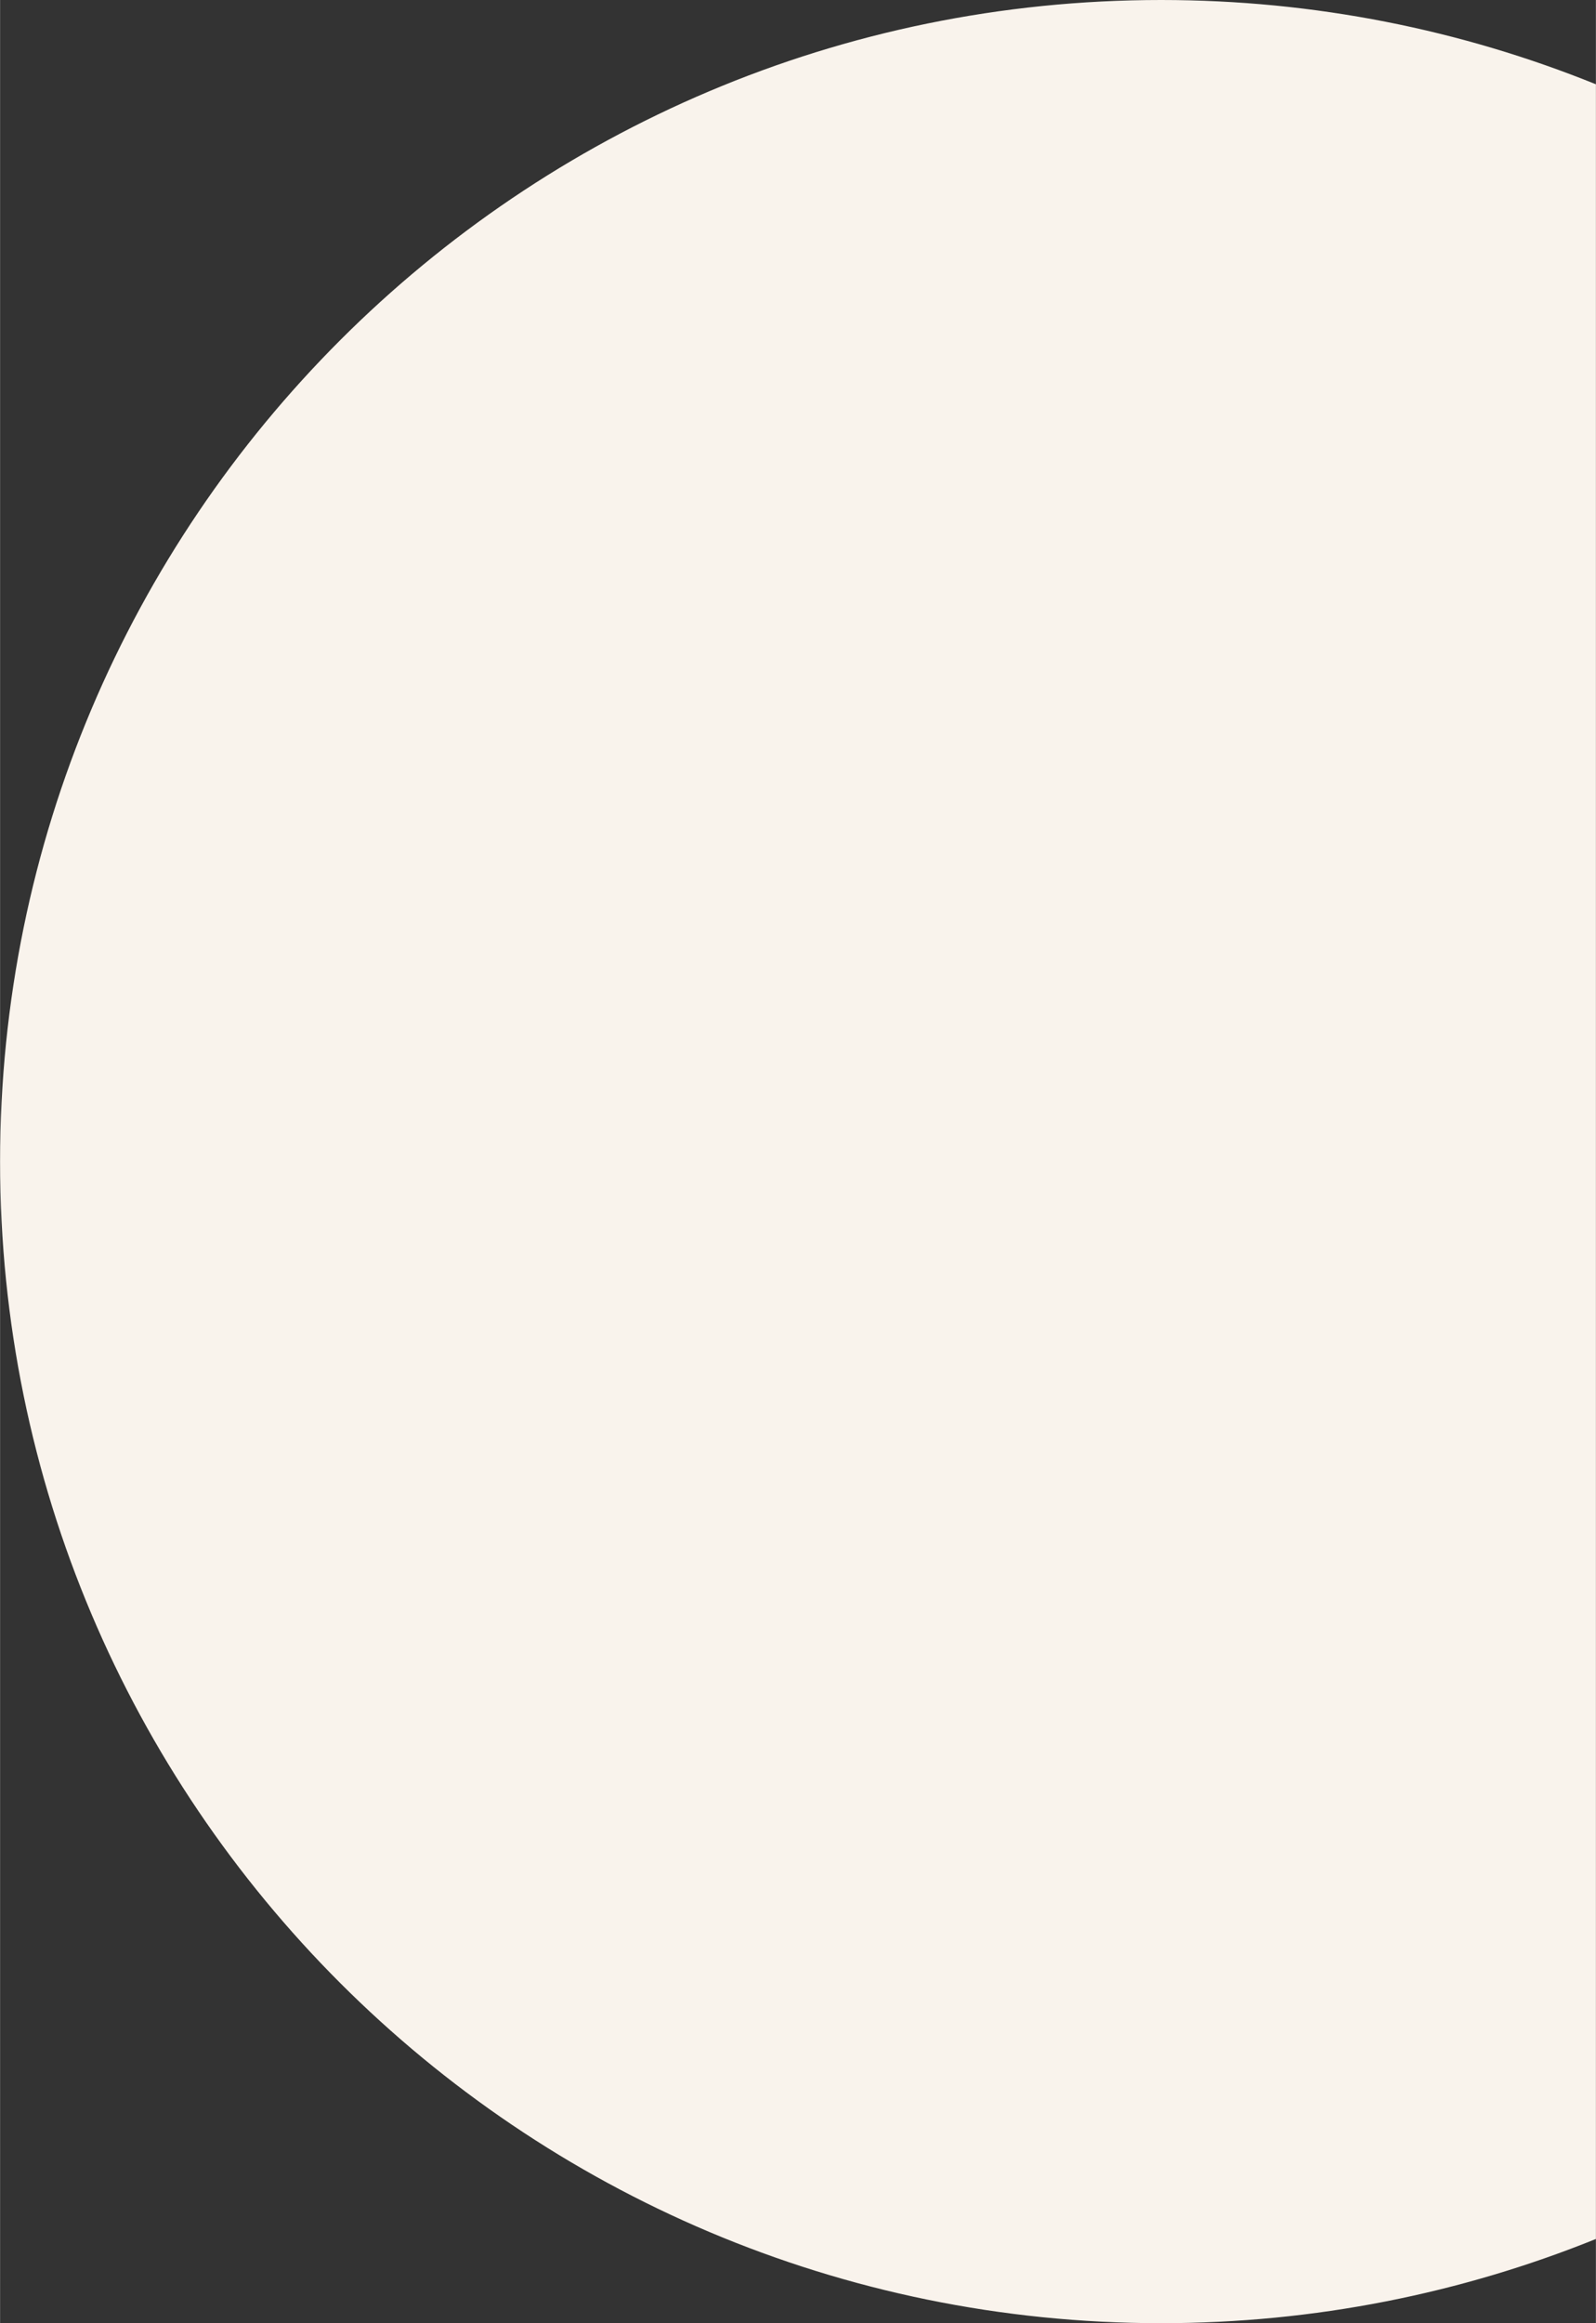 <?xml version="1.0" encoding="UTF-8"?> <!-- Creator: CorelDRAW 2019 (64-Bit) --> <svg xmlns="http://www.w3.org/2000/svg" xmlns:xlink="http://www.w3.org/1999/xlink" xmlns:xodm="http://www.corel.com/coreldraw/odm/2003" xml:space="preserve" width="1930px" height="2808px" style="shape-rendering:geometricPrecision; text-rendering:geometricPrecision; image-rendering:optimizeQuality; fill-rule:evenodd; clip-rule:evenodd" viewBox="0 0 233.35 339.54"><rect x="0" y="0" width="233.35" height="339.54" fill="#333333" stroke="none"/> <defs> <style type="text/css"> <![CDATA[ .fil0 {fill:#F9F3EC} ]]> </style> </defs> <g id="Слой_x0020_1">  <path class="fil0" d="M169.77 0c-93.76,0 -169.77,76.01 -169.77,169.77 0,93.76 76.01,169.77 169.77,169.77 22.48,0 43.94,-4.38 63.58,-12.31l0 -314.91c-19.64,-7.94 -41.1,-12.32 -63.58,-12.32z"></path> </g> </svg> 